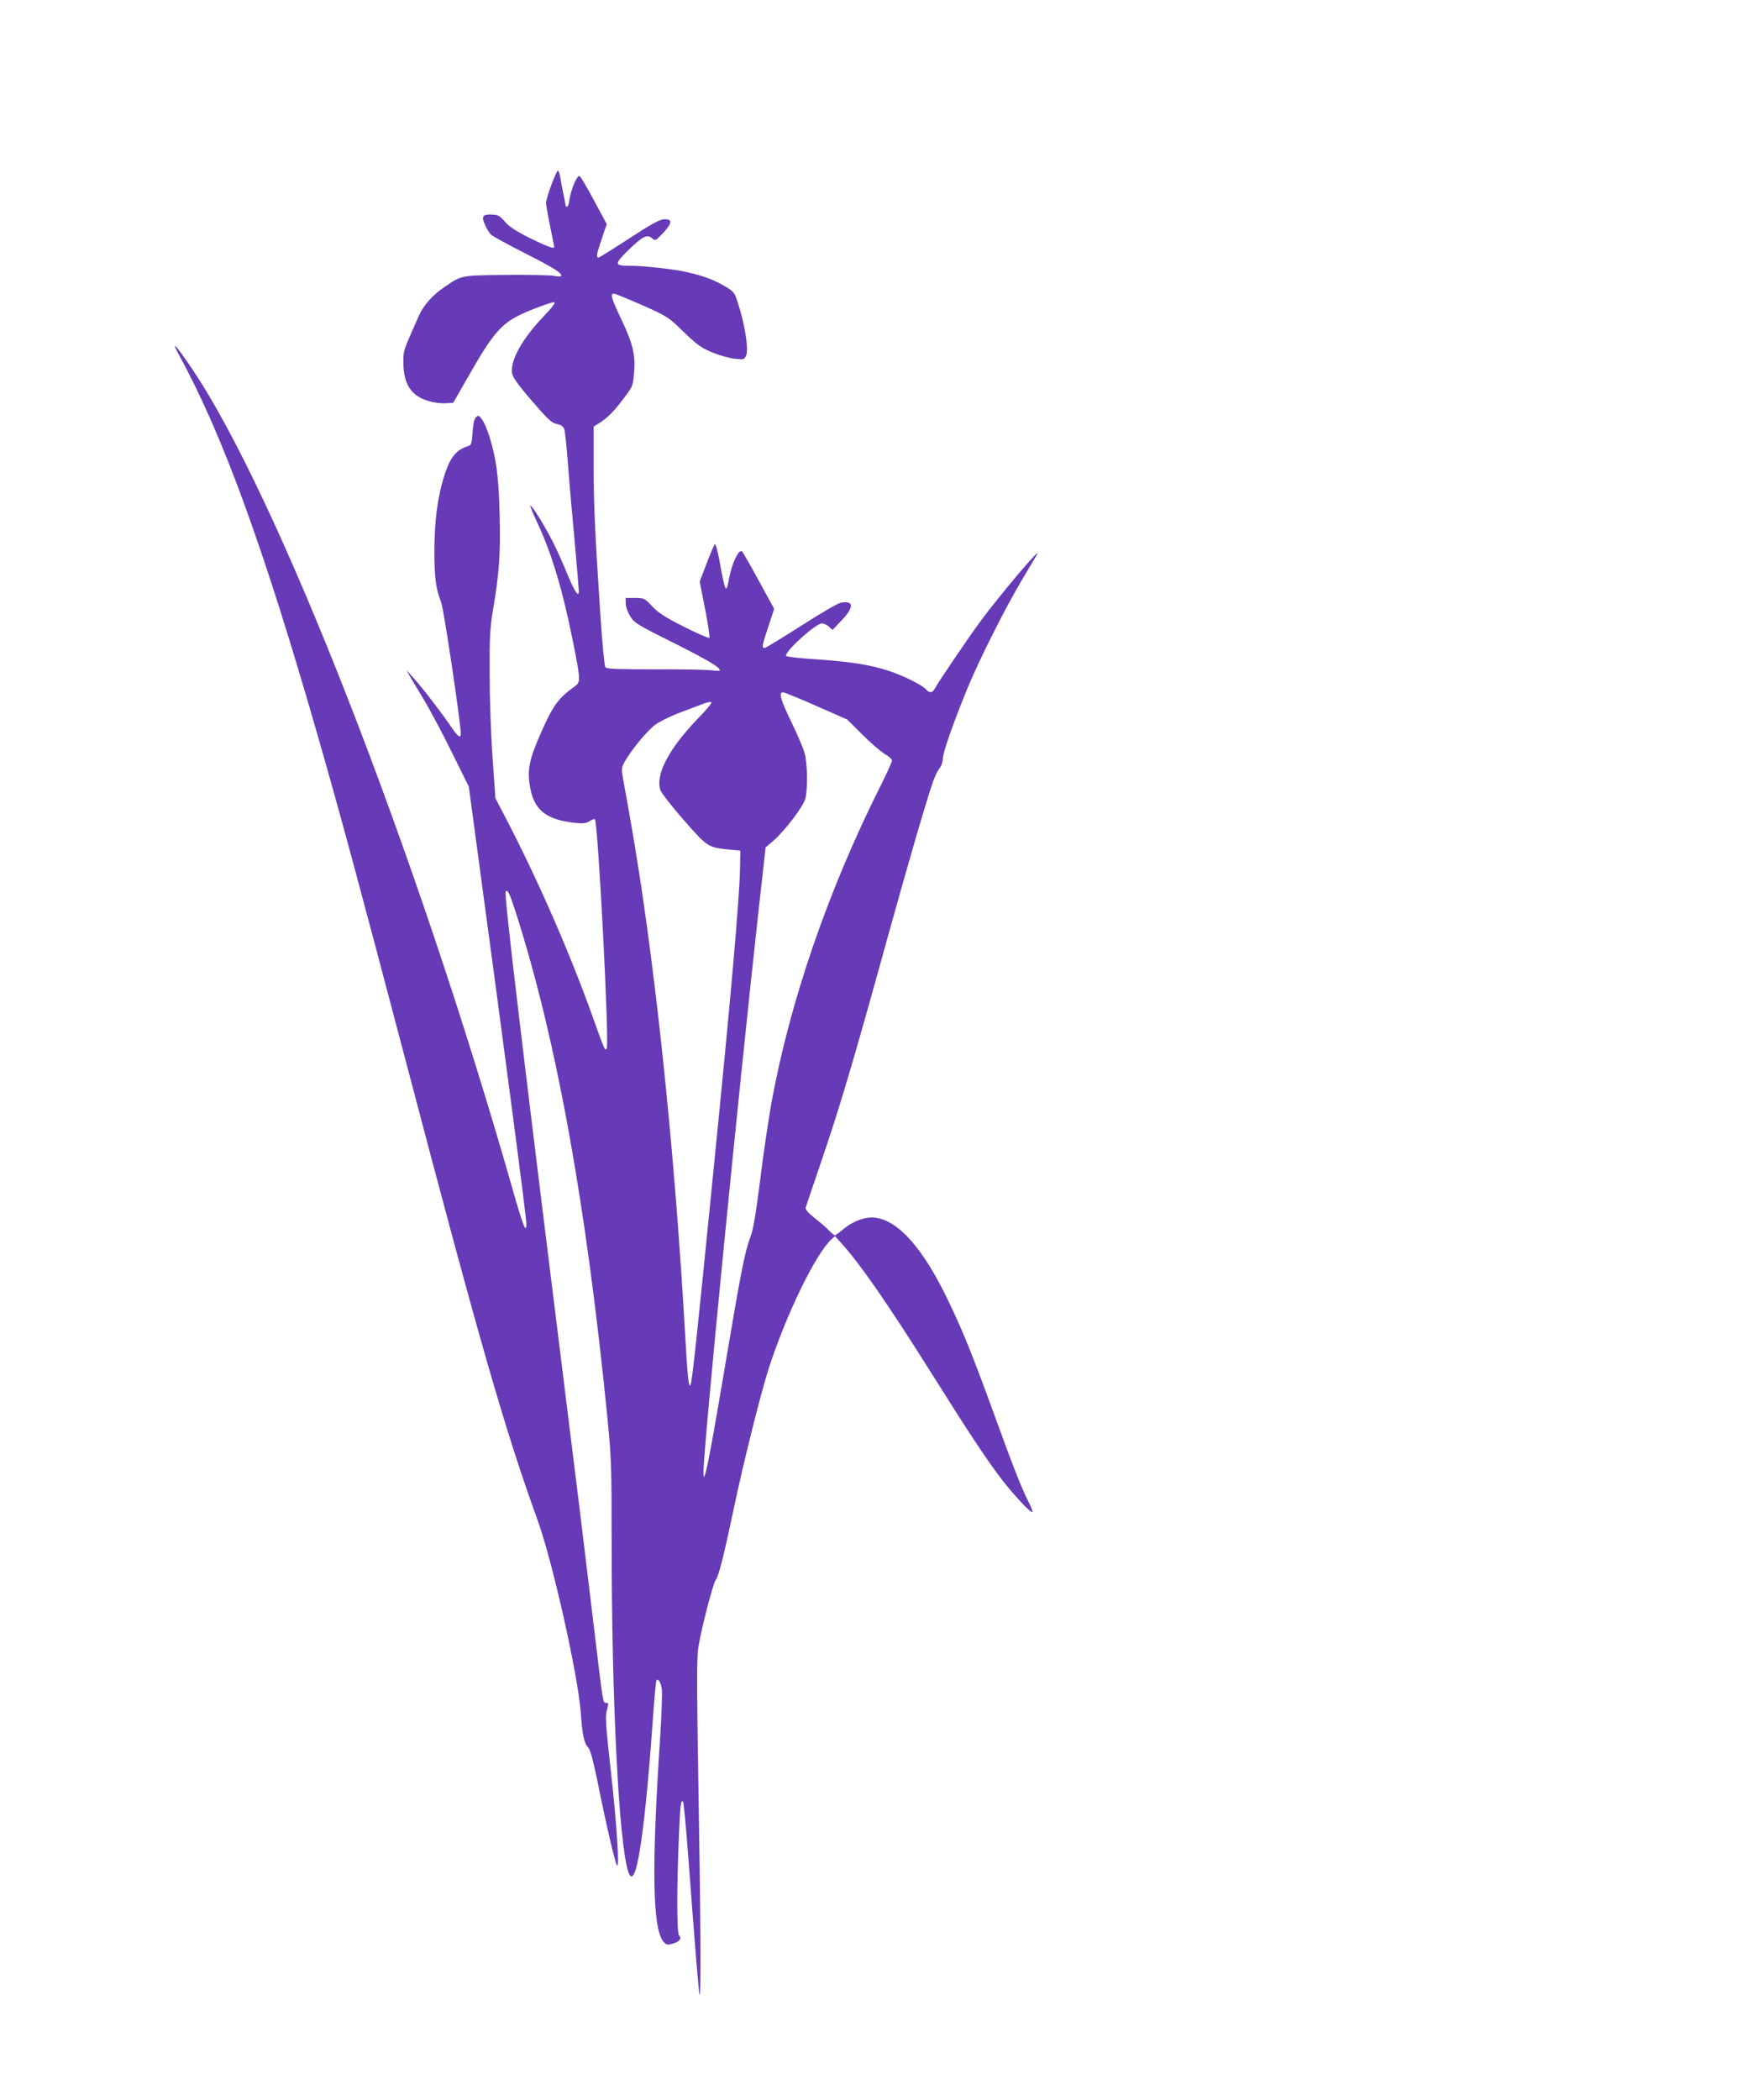 <?xml version="1.0" standalone="no"?>
<!DOCTYPE svg PUBLIC "-//W3C//DTD SVG 20010904//EN"
 "http://www.w3.org/TR/2001/REC-SVG-20010904/DTD/svg10.dtd">
<svg version="1.0" xmlns="http://www.w3.org/2000/svg"
 width="1066pt" height="1280pt" viewBox="0 0 1066 1280"
 preserveAspectRatio="xMidYMid meet">
<g transform="translate(0,1280) scale(0.1,-0.1)"
fill="#673ab7" stroke="none">
<path d="M3362 11672 c-18 -48 -32 -97 -32 -108 0 -12 11 -76 25 -144 14 -68
25 -124 25 -126 0 -13 -45 4 -149 55 -86 43 -128 71 -152 100 -29 34 -40 41
-77 43 -59 3 -68 -10 -44 -63 10 -24 28 -52 39 -61 11 -10 106 -62 213 -116
172 -87 225 -121 210 -136 -3 -2 -23 -1 -46 3 -22 4 -154 6 -292 5 -277 -3
-264 -1 -372 -74 -72 -49 -127 -110 -155 -174 -97 -218 -95 -211 -95 -283 0
-134 47 -207 155 -238 30 -9 75 -15 102 -13 l47 3 86 150 c171 300 212 343
390 416 68 27 130 48 139 47 11 -3 -9 -29 -66 -89 -132 -139 -202 -267 -190
-345 4 -24 37 -71 121 -168 98 -114 120 -134 151 -140 24 -5 39 -14 45 -29 5
-12 14 -89 20 -172 6 -82 24 -296 41 -475 16 -179 29 -333 29 -343 0 -42 -26
-4 -70 103 -25 63 -66 153 -90 200 -48 95 -129 225 -136 218 -2 -3 18 -52 45
-109 86 -184 154 -412 215 -719 47 -237 48 -247 11 -274 -102 -73 -134 -118
-210 -292 -66 -149 -80 -217 -64 -313 23 -147 96 -207 276 -227 50 -5 68 -3
89 11 14 9 28 14 32 11 19 -20 89 -1366 72 -1396 -10 -18 -12 -13 -76 165
-143 404 -338 850 -543 1245 l-60 115 -17 245 c-10 135 -18 364 -18 510 -1
229 2 282 21 395 37 218 46 340 40 573 -5 231 -20 347 -63 483 -13 42 -34 89
-45 103 -19 25 -23 26 -37 12 -10 -9 -17 -42 -20 -91 -4 -59 -8 -78 -21 -82
-83 -25 -119 -72 -159 -207 -36 -126 -52 -257 -53 -431 0 -164 9 -236 41 -315
16 -38 120 -739 120 -802 0 -34 -19 -18 -68 55 -59 86 -175 236 -227 292 l-37
40 20 -35 c11 -19 50 -84 87 -145 36 -60 113 -204 170 -320 l104 -210 41 -305
c188 -1388 310 -2318 310 -2361 0 -63 -20 -14 -84 212 -593 2078 -1438 4239
-1957 5004 -100 148 -131 179 -74 75 263 -481 514 -1170 840 -2305 140 -487
249 -890 544 -2010 445 -1692 600 -2230 799 -2780 90 -247 245 -937 263 -1167
11 -149 20 -191 47 -222 13 -14 30 -80 56 -206 50 -250 106 -492 118 -510 17
-28 0 246 -37 575 -29 257 -34 328 -26 362 14 53 14 53 -4 53 -18 0 -17 -9
-71 445 -25 209 -65 540 -89 735 -360 2889 -463 3755 -451 3767 12 12 24 -13
60 -124 249 -776 431 -1781 561 -3093 23 -234 25 -296 25 -745 0 -973 44
-1836 101 -2013 44 -134 97 190 148 896 10 145 21 266 24 269 13 12 26 -10 33
-53 3 -25 -1 -156 -10 -292 -54 -813 -47 -1181 24 -1252 16 -16 23 -17 55 -7
40 12 54 32 36 50 -14 14 -14 300 -1 600 8 198 12 228 26 214 3 -3 17 -147 30
-319 42 -558 66 -853 70 -857 10 -11 7 444 -8 1345 -9 556 -9 717 1 775 19
117 91 392 106 409 17 19 50 150 110 435 55 265 163 698 212 850 104 326 287
703 383 790 l22 20 44 -49 c110 -121 285 -374 544 -786 226 -360 321 -503 413
-627 75 -101 194 -229 203 -220 3 3 -8 32 -25 65 -42 83 -95 217 -212 541
-129 353 -184 490 -274 678 -155 324 -306 494 -450 511 -58 6 -130 -20 -189
-68 -26 -22 -51 -40 -55 -40 -4 0 -18 12 -32 26 -13 14 -52 49 -87 76 -43 34
-62 56 -59 67 3 9 39 115 80 236 130 380 205 633 417 1400 116 420 236 834
279 958 11 32 29 70 41 84 11 14 20 41 20 60 0 36 64 218 150 428 76 183 233
494 335 665 48 80 89 150 92 155 18 41 -235 -259 -350 -415 -71 -96 -254 -366
-276 -407 -14 -27 -33 -29 -51 -8 -23 28 -133 83 -225 114 -116 39 -233 57
-448 72 -95 6 -176 15 -182 20 -19 19 178 199 218 199 11 0 30 -9 42 -20 l22
-20 56 59 c77 81 75 122 -6 107 -17 -3 -127 -67 -242 -141 -116 -74 -216 -135
-222 -135 -19 0 -16 15 23 132 l35 107 -92 168 c-50 92 -97 174 -103 181 -19
20 -63 -71 -80 -164 -17 -97 -23 -87 -56 94 -12 68 -26 120 -31 115 -4 -4 -27
-57 -50 -118 l-42 -110 33 -168 c18 -92 29 -171 26 -175 -4 -4 -74 27 -154 67
-115 58 -157 85 -195 125 -46 49 -49 51 -105 51 l-57 0 1 -35 c0 -20 13 -54
28 -78 24 -39 45 -52 264 -161 211 -106 282 -148 282 -168 0 -3 -24 -2 -52 1
-29 4 -184 7 -344 6 -227 0 -293 2 -302 12 -6 8 -20 149 -31 323 -32 482 -41
672 -41 917 l0 227 51 33 c32 21 77 66 119 122 67 87 69 89 76 165 11 113 -5
182 -75 330 -63 132 -71 161 -47 161 7 0 85 -32 172 -70 155 -69 159 -72 253
-163 83 -80 107 -97 176 -126 44 -18 106 -35 137 -38 56 -6 58 -5 69 23 14 36
-7 177 -46 301 -24 78 -27 83 -76 113 -67 41 -135 67 -234 90 -81 19 -267 40
-360 40 -90 0 -90 11 2 100 85 82 111 94 143 65 15 -14 21 -11 64 35 57 61 58
86 4 83 -27 -2 -79 -30 -213 -118 -97 -63 -180 -115 -185 -115 -16 0 -12 20
20 115 l30 89 -78 145 c-42 79 -82 146 -88 148 -15 5 -53 -84 -61 -142 -3 -25
-10 -45 -14 -45 -5 0 -9 2 -9 4 0 3 -6 35 -14 73 -8 37 -17 85 -20 106 -4 20
-10 37 -14 37 -4 0 -22 -40 -40 -88z m1616 -3175 l189 -83 92 -92 c51 -51 113
-104 137 -118 24 -14 44 -32 44 -40 0 -8 -33 -81 -74 -162 -317 -633 -548
-1305 -661 -1922 -18 -102 -50 -314 -69 -471 -27 -212 -42 -303 -60 -350 -35
-94 -55 -195 -165 -848 -90 -533 -121 -681 -121 -585 0 147 206 2243 335 3414
l44 395 46 39 c70 60 186 212 197 260 15 67 12 216 -6 278 -9 31 -45 116 -81
189 -65 135 -78 179 -50 179 8 0 100 -37 203 -83z m-720 -75 c-180 -186 -263
-345 -230 -440 6 -17 70 -98 142 -181 146 -166 146 -166 280 -180 l65 -6 -2
-110 c-4 -185 -53 -754 -159 -1810 -105 -1056 -134 -1329 -144 -1339 -11 -11
-17 47 -35 364 -57 978 -153 1941 -270 2712 -30 194 -53 335 -107 630 -9 54
-8 61 15 101 45 76 135 184 184 220 27 19 91 51 143 71 52 19 118 44 145 55
29 11 51 15 54 9 2 -5 -35 -49 -81 -96z"/>
</g>
</svg>
